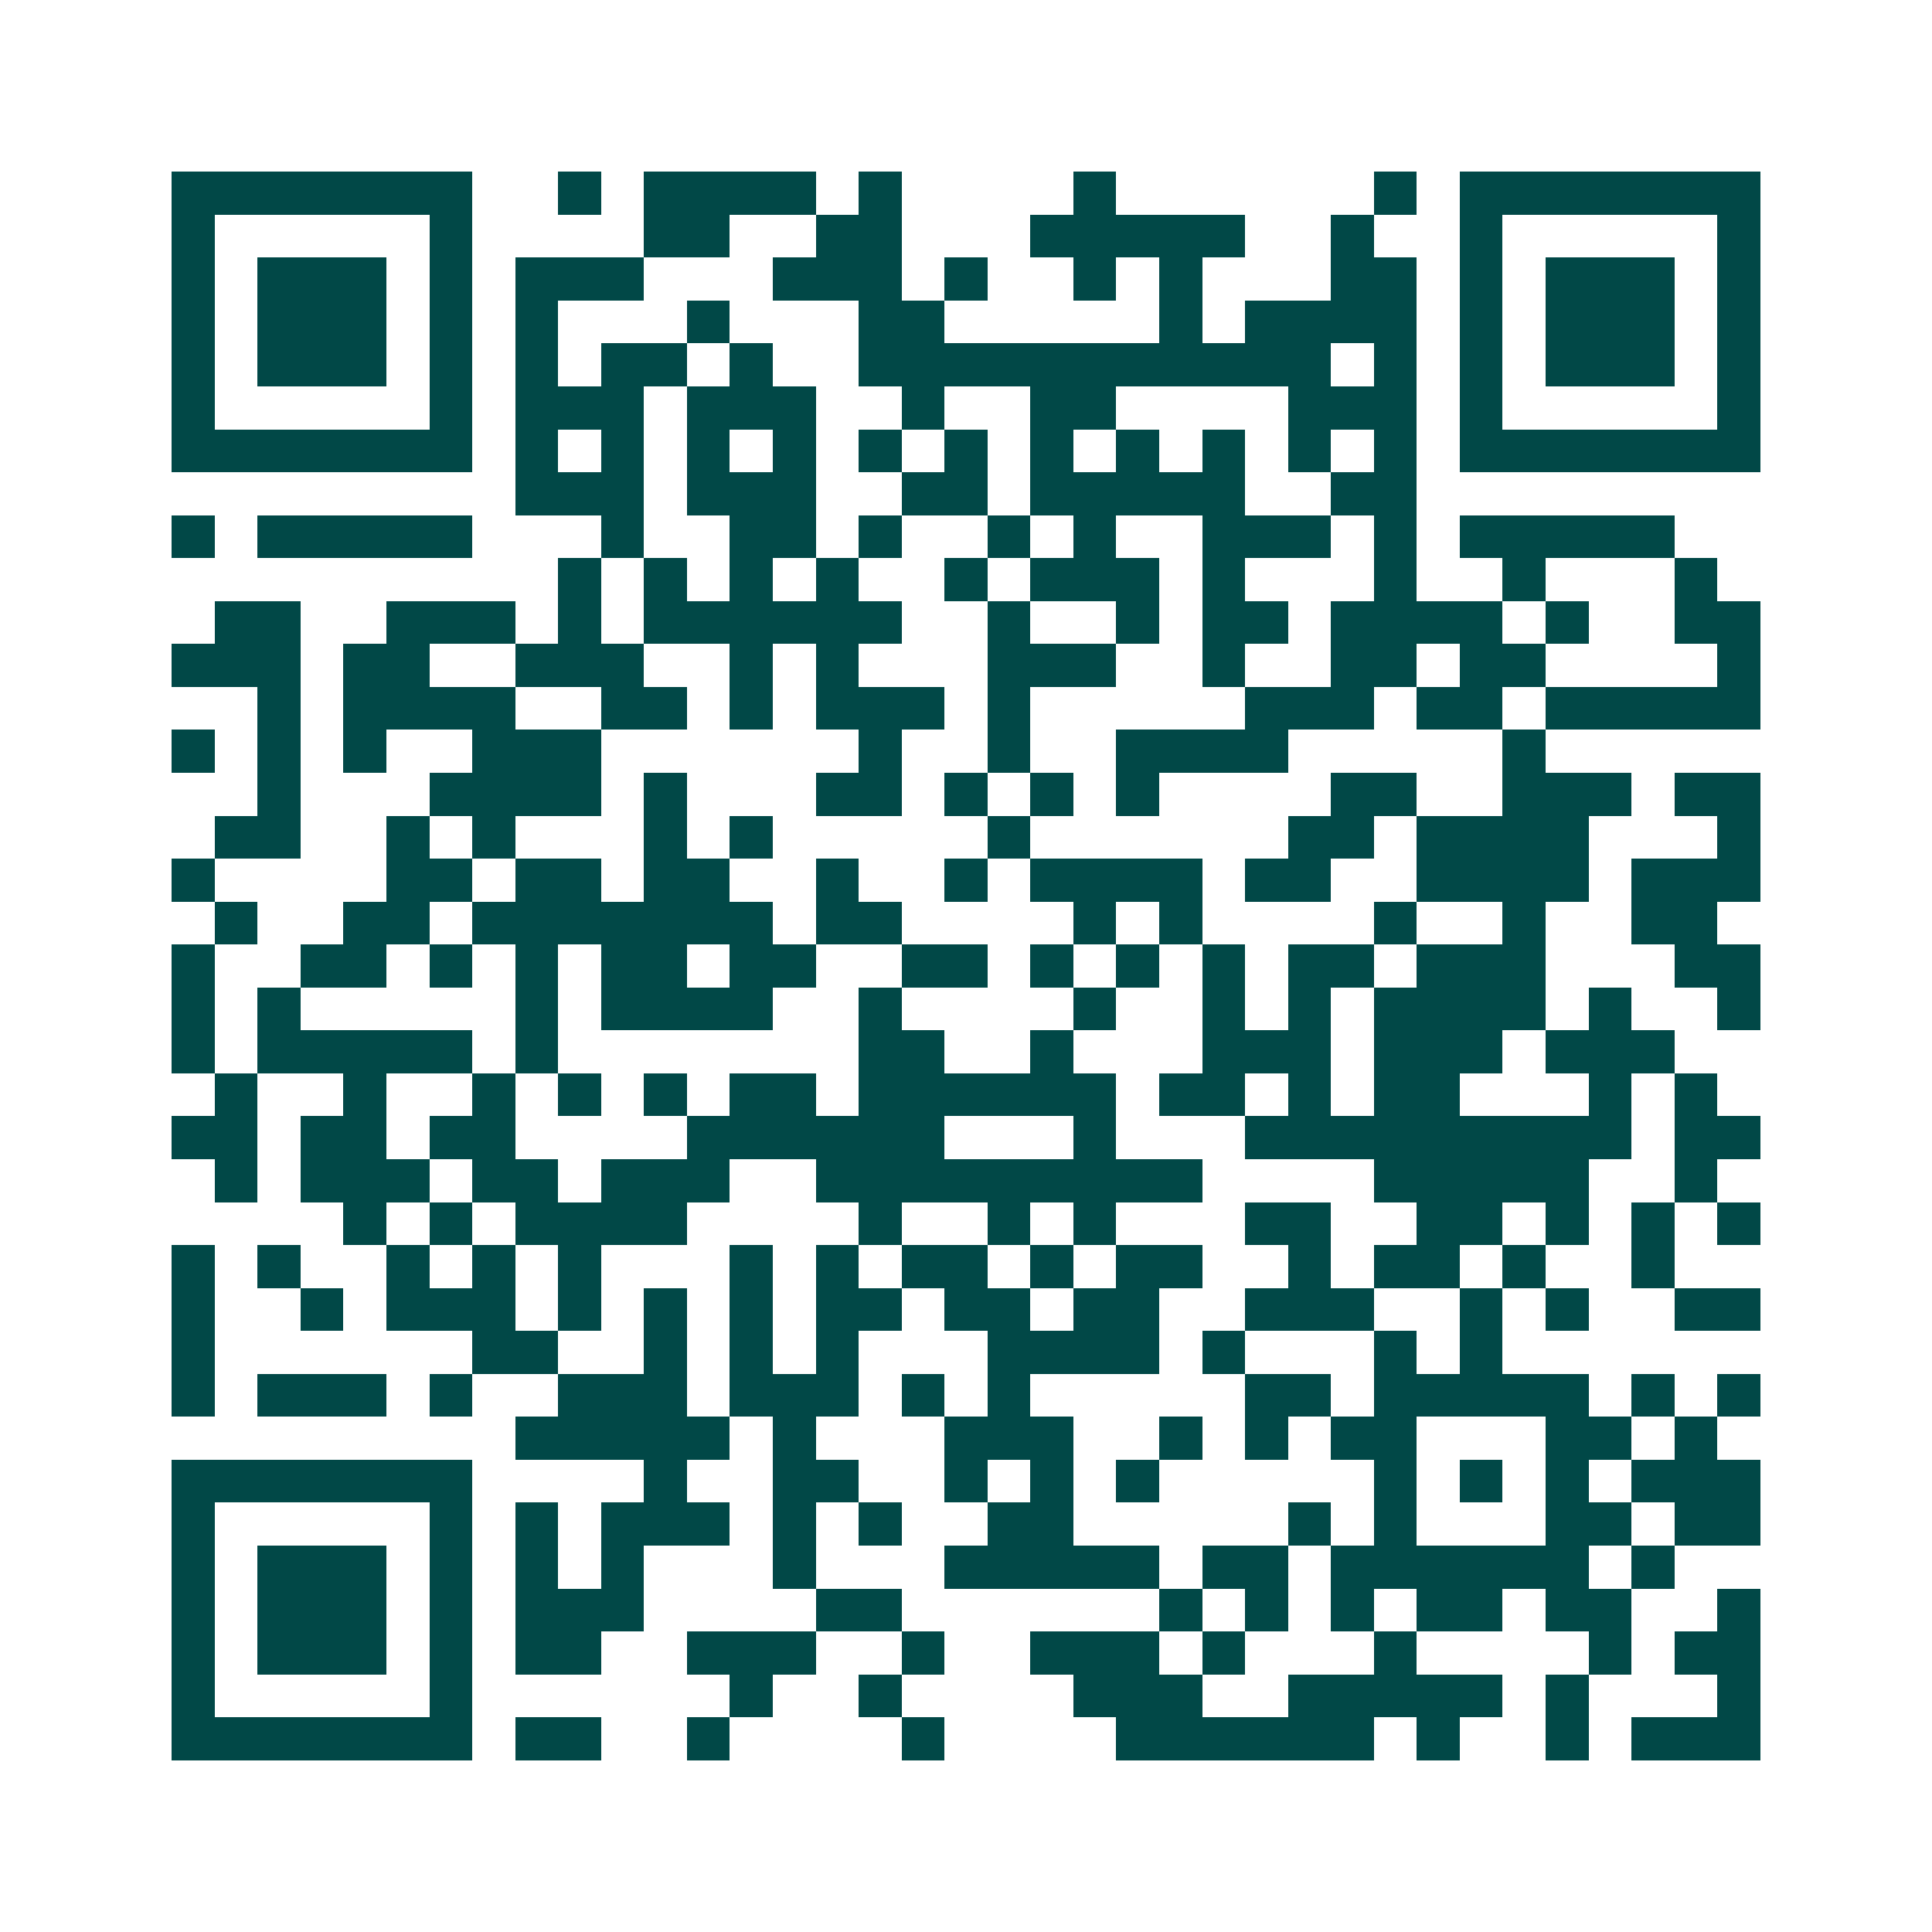 <svg xmlns="http://www.w3.org/2000/svg" width="200" height="200" viewBox="0 0 45 45" shape-rendering="crispEdges"><path fill="#ffffff" d="M0 0h45v45H0z"/><path stroke="#014847" d="M4 4.5h7m2 0h1m1 0h4m1 0h1m4 0h1m6 0h1m1 0h7M4 5.5h1m5 0h1m4 0h2m2 0h2m3 0h5m2 0h1m2 0h1m5 0h1M4 6.5h1m1 0h3m1 0h1m1 0h3m3 0h3m1 0h1m2 0h1m1 0h1m3 0h2m1 0h1m1 0h3m1 0h1M4 7.5h1m1 0h3m1 0h1m1 0h1m3 0h1m3 0h2m5 0h1m1 0h4m1 0h1m1 0h3m1 0h1M4 8.5h1m1 0h3m1 0h1m1 0h1m1 0h2m1 0h1m2 0h11m1 0h1m1 0h1m1 0h3m1 0h1M4 9.5h1m5 0h1m1 0h3m1 0h3m2 0h1m2 0h2m4 0h3m1 0h1m5 0h1M4 10.5h7m1 0h1m1 0h1m1 0h1m1 0h1m1 0h1m1 0h1m1 0h1m1 0h1m1 0h1m1 0h1m1 0h1m1 0h7M12 11.5h3m1 0h3m2 0h2m1 0h5m2 0h2M4 12.5h1m1 0h5m3 0h1m2 0h2m1 0h1m2 0h1m1 0h1m2 0h3m1 0h1m1 0h5M13 13.5h1m1 0h1m1 0h1m1 0h1m2 0h1m1 0h3m1 0h1m3 0h1m2 0h1m3 0h1M5 14.5h2m2 0h3m1 0h1m1 0h6m2 0h1m2 0h1m1 0h2m1 0h4m1 0h1m2 0h2M4 15.5h3m1 0h2m2 0h3m2 0h1m1 0h1m3 0h3m2 0h1m2 0h2m1 0h2m4 0h1M6 16.5h1m1 0h4m2 0h2m1 0h1m1 0h3m1 0h1m5 0h3m1 0h2m1 0h5M4 17.5h1m1 0h1m1 0h1m2 0h3m6 0h1m2 0h1m2 0h4m5 0h1M6 18.5h1m3 0h4m1 0h1m3 0h2m1 0h1m1 0h1m1 0h1m4 0h2m2 0h3m1 0h2M5 19.5h2m2 0h1m1 0h1m3 0h1m1 0h1m5 0h1m6 0h2m1 0h4m3 0h1M4 20.5h1m4 0h2m1 0h2m1 0h2m2 0h1m2 0h1m1 0h4m1 0h2m2 0h4m1 0h3M5 21.5h1m2 0h2m1 0h7m1 0h2m4 0h1m1 0h1m4 0h1m2 0h1m2 0h2M4 22.5h1m2 0h2m1 0h1m1 0h1m1 0h2m1 0h2m2 0h2m1 0h1m1 0h1m1 0h1m1 0h2m1 0h3m3 0h2M4 23.5h1m1 0h1m5 0h1m1 0h4m2 0h1m4 0h1m2 0h1m1 0h1m1 0h4m1 0h1m2 0h1M4 24.5h1m1 0h5m1 0h1m7 0h2m2 0h1m3 0h3m1 0h3m1 0h3M5 25.5h1m2 0h1m2 0h1m1 0h1m1 0h1m1 0h2m1 0h6m1 0h2m1 0h1m1 0h2m3 0h1m1 0h1M4 26.5h2m1 0h2m1 0h2m4 0h6m3 0h1m3 0h9m1 0h2M5 27.5h1m1 0h3m1 0h2m1 0h3m2 0h9m4 0h5m2 0h1M8 28.5h1m1 0h1m1 0h4m4 0h1m2 0h1m1 0h1m3 0h2m2 0h2m1 0h1m1 0h1m1 0h1M4 29.5h1m1 0h1m2 0h1m1 0h1m1 0h1m3 0h1m1 0h1m1 0h2m1 0h1m1 0h2m2 0h1m1 0h2m1 0h1m2 0h1M4 30.5h1m2 0h1m1 0h3m1 0h1m1 0h1m1 0h1m1 0h2m1 0h2m1 0h2m2 0h3m2 0h1m1 0h1m2 0h2M4 31.5h1m6 0h2m2 0h1m1 0h1m1 0h1m3 0h4m1 0h1m3 0h1m1 0h1M4 32.5h1m1 0h3m1 0h1m2 0h3m1 0h3m1 0h1m1 0h1m5 0h2m1 0h5m1 0h1m1 0h1M12 33.5h5m1 0h1m3 0h3m2 0h1m1 0h1m1 0h2m3 0h2m1 0h1M4 34.5h7m4 0h1m2 0h2m2 0h1m1 0h1m1 0h1m5 0h1m1 0h1m1 0h1m1 0h3M4 35.5h1m5 0h1m1 0h1m1 0h3m1 0h1m1 0h1m2 0h2m5 0h1m1 0h1m3 0h2m1 0h2M4 36.5h1m1 0h3m1 0h1m1 0h1m1 0h1m3 0h1m3 0h5m1 0h2m1 0h6m1 0h1M4 37.5h1m1 0h3m1 0h1m1 0h3m4 0h2m6 0h1m1 0h1m1 0h1m1 0h2m1 0h2m2 0h1M4 38.5h1m1 0h3m1 0h1m1 0h2m2 0h3m2 0h1m2 0h3m1 0h1m3 0h1m4 0h1m1 0h2M4 39.5h1m5 0h1m6 0h1m2 0h1m4 0h3m2 0h5m1 0h1m3 0h1M4 40.5h7m1 0h2m2 0h1m4 0h1m4 0h6m1 0h1m2 0h1m1 0h3"/></svg>
